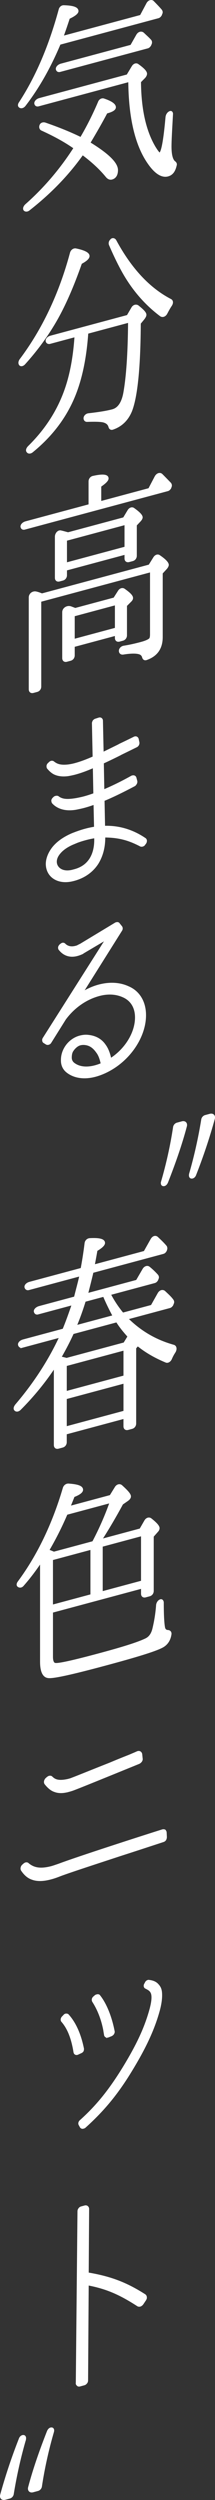 <svg height="304.284" viewBox="0 0 26.283 304.284" width="26.283" xmlns="http://www.w3.org/2000/svg"><rect x="0" y="0" width="26.283" height="304.284" fill="#333333" stroke="none"/><g fill="#fff" stroke="#fff" stroke-miterlimit="10" stroke-width=".3"><path d="m7.271 5.304c-1.228 2.92-2.658 5.409-4.294 7.521-.179.209-.435.278-.588.103-.077-.087-.051-.257.077-.425 2.07-3.173 3.654-6.918 4.856-11.315.051-.23.255-.419.486-.4 1.099.029 1.636.21 1.636.56 0 .216-.359.501-1.048.821-.205.622-.46 1.392-.818 2.378l9.66-2.589.792-1.481c.154-.311.486-.427.665-.232.357.363.689.706.971 1.035.077.115.103.243.025.371l-.051.148c-.076.129-.179.237-.307.271zm4.855 7.148c.103-.27.358-.393.563-.312.895.3 1.328.616 1.328.913 0 .243-.332.44-1.021.625-.614 1.163-1.329 2.407-2.122 3.727 2.249 1.368 3.399 2.463 3.399 3.3 0 .567-.23.899-.613 1.001-.23.062-.434-.046-.613-.267-.818-.996-1.815-1.889-2.965-2.742-1.814 2.564-4.013 4.8-6.593 6.814-.179.129-.384.13-.486-.004-.077-.142 0-.351.205-.541 2.376-2.094 4.345-4.457 5.955-6.967-1.304-.919-2.684-1.629-4.064-2.258-.153-.094-.205-.296-.103-.512.077-.156.281-.237.511-.164 1.584.547 3.041 1.128 4.396 1.792.818-1.38 1.56-2.847 2.224-4.402zm3.476-3.253.639-1.062c.153-.257.409-.353.588-.212.664.47.996.813.996 1.056 0 .108-.076.291-.229.439l-.511.515c.025 3.421.638 6.091 1.814 8.044.333.531.537.774.639.746.307-.082.588-1.561.843-4.436.026-.304.204-.541.409-.623.154-.068.23.101.205.27-.102 1.863-.179 3.152-.179 3.908 0 1.026.179 1.68.511 1.914.103.08.179.195.128.344-.154.689-.435 1.088-.946 1.225-.689.185-1.457-.285-2.249-1.395-1.585-2.194-2.403-5.592-2.428-10.12l-11.143 2.986c-.153.041-.281-.006-.332-.154-.076-.196.154-.473.486-.562l10.759-2.883zm.46-3.605.742-1.306c.178-.29.459-.366.664-.205.332.316.665.604.894.867.078.087.103.242.025.398l-.051.122c-.076.128-.178.237-.307.271l-10.708 2.869c-.154.041-.281-.006-.332-.154-.078-.195.153-.472.485-.562l8.587-2.301z"/><path d="m2.516 43.826c2.786-3.688 4.856-8.076 6.185-13.021.077-.29.332-.467.562-.421 1.022.212 1.534.48 1.534.777 0 .243-.308.515-.921.841-1.099 3.128-2.249 5.704-3.527 7.747-.894 1.455-2.019 2.971-3.373 4.468-.179.209-.41.271-.511.137-.102-.135-.077-.331.051-.527zm3.578-2.119c-.178.048-.306-.026-.357-.174-.051-.202.154-.446.46-.528l9.43-2.527.562-.96c.154-.284.435-.36.64-.226.613.484.92.806.92 1.022 0 .135-.102.297-.23.467l-.459.555c-.026 5.324-.384 8.875-1.048 10.619-.435 1.088-1.176 1.826-2.223 2.188-.205.082-.333-.019-.384-.221-.102-.351-.357-.552-.767-.658-.383-.086-1.047-.097-1.968-.066-.179.021-.307-.107-.307-.296 0-.216.23-.439.486-.454 1.226-.14 2.198-.292 2.913-.483.741-.199 1.227-.896 1.457-2.091.358-1.959.562-4.874.588-8.768l-5.163 1.383c-.23 3.328-.843 6.083-1.866 8.301-1.074 2.339-2.709 4.397-4.907 6.174-.205.136-.408.136-.511-.052-.076-.114 0-.324.179-.507 2.352-2.303 3.961-4.948 4.831-7.988.485-1.696.766-3.552.895-5.558l-3.17.849zm7.54-12.493c.127-.142.357-.096.46.12 1.866 3.441 4.114 5.834 6.721 7.187.23.101.23.371.052.634-.179.264-.358.582-.537.927-.154.311-.435.44-.665.286-1.942-1.45-3.527-3.32-4.753-5.582-.46-.848-.946-1.852-1.458-3.038-.051-.175 0-.378.154-.5l.025-.034z"/><path d="m10.976 61.503v-2.915c0-.243.179-.48.435-.521 1.15-.254 1.712-.189 1.712.162 0 .216-.307.514-.895.915v2.024l6.032-1.616.792-1.508c.179-.318.486-.427.69-.239.384.383.716.726 1.048 1.069.077.115.103.243.025.398l-.025.088c-.077.128-.178.237-.307.271l-17.481 4.684c-.154.041-.281-.006-.332-.154-.078-.196.153-.473.486-.562l7.82-2.095zm7.31 7.354.587-.94c.154-.257.41-.353.588-.212.69.463 1.022.833 1.022 1.049 0 .108-.076.236-.179.372l-.562.609v7.801c0 1.35-.613 2.215-1.84 2.652-.205.082-.333-.019-.384-.221-.076-.25-.23-.397-.459-.471-.358-.12-.997-.138-2.02.028-.205.028-.357-.093-.357-.309s.205-.433.46-.474c.715-.111 1.431-.276 2.121-.46.614-.165.997-.348 1.124-.517.078-.129.103-.324.103-.567v-7.72l-13.597 3.643v10.446c0 .243-.154.446-.383.507l-.46.123c-.23.062-.384-.059-.384-.302v-11.175c0-.378.358-.663.741-.577.281.06.511.16.716.24l13.162-3.527zm-3.118-5.75.562-.934c.153-.257.409-.352.588-.211.639.449.971.792.971 1.008 0 .108-.077.236-.204.378l-.511.542v3.752c0 .243-.154.446-.384.508l-.434.116c-.23.062-.384-.059-.384-.302v-.621l-7.335 1.965v.702c0 .243-.153.446-.383.508l-.409.109c-.23.062-.384-.059-.384-.302v-4.994c0-.378.307-.703.588-.616.281.06.562.146.87.226l6.849-1.835zm-1.176 9.762.562-.88c.154-.257.41-.326.589-.211.639.449.971.766.971 1.008 0 .108-.051.203-.153.311l-.589.589v3.644c0 .243-.153.446-.383.508l-.409.11c-.229.061-.383-.06-.383-.303v-.432l-5.213 1.397v1.161c0 .243-.154.446-.383.507l-.46.123c-.23.062-.384-.059-.384-.302v-5.587c0-.405.46-.718.896-.564.204.081.383.141.537.207l4.804-1.287zm1.38-9.142-7.335 1.965v2.942l7.335-1.965zm-1.175 9.762-5.213 1.397v3.05l5.213-1.397z"/><path d="m9.014 107.074c-.043.011-.087.023-.109.029-1.763.449-3.134-.425-3.156-1.937 0-.667.305-1.392.806-2.009.544-.652 1.306-1.177 2.286-1.601.544-.215 1.088-.407 1.611-.547.391-.105.805-.193 1.197-.251l-.065-2.995c-.458.169-.894.309-1.285.414-.37.099-.719.17-1.045.234-1.588.265-2.416-.342-2.765-.731-.043-.057-.065-.166-.065-.258.021-.098.086-.184.153-.248l.108-.098c.043-.035.087-.046.153-.064.065-.017.152-.018.217.011.501.395 1.132.456 2.287.261.305-.059.631-.123.958-.211.391-.105.806-.239 1.263-.407l-.066-3.385c-.892.4-1.654.673-2.307.848-.326.087-.609.14-.871.188-.674.088-1.263.016-1.72-.229-.326-.188-.544-.429-.719-.635-.043-.058-.043-.149-.043-.241.022-.098.065-.179.153-.248l.13-.127c.043-.035.108-.075.153-.087.086-.023.173 0 .217.034.371.292.806.543 1.938.401.218-.035.436-.071.762-.158l.021-.006c.609-.163 1.35-.43 2.264-.836l-.087-4.162c0-.069.043-.172.087-.253.066-.064.131-.127.218-.151l.436-.14c.173-.046.305.08.305.24l.086 4.001c.653-.313 1.35-.661 1.981-.968l.153-.087c.566-.267 1.197-.574 1.807-.875q.021-.006.043-.011c.066-.018.131-.012.174.022.065.029.108.086.13.172l.087.414c.022.178-.087.369-.261.438-.609.301-1.241.608-1.873.915l-.065.04c-.675.342-1.437.707-2.155 1.038l.065 3.455c1.067-.446 2.264-1.02 3.527-1.727.043-.012.065-.018.087-.023.131-.035.261.022.305.148l.109.408c.022.086 0 .184-.043.264-.044.081-.109.168-.174.208-1.415.747-2.656 1.355-3.788 1.82l.066 3.293c1.806-.07 3.504.441 5.029 1.481.043.034.086.115.086.184 0 .092-.021.19-.086.276l-.11.144c-.043.081-.13.127-.217.15-.066.018-.131.012-.174 0-1.285-.667-2.525-1.117-4.506-1.115v.023c.022 1.305-.283 2.375-.827 3.257-.632.975-1.611 1.674-2.852 2.006l-.022.006zm-.043-4.45c-.936.389-1.458.851-1.72 1.174-.305.357-.458.721-.458 1.088 0 .782.806 1.463 2.112 1.113l.109-.029c.958-.234 1.611-.708 2.047-1.376.413-.639.631-1.48.609-2.509v-.23c-.414.065-.806.147-1.219.258-.479.128-.98.286-1.481.511z"/><path d="m8.231 130.423c-.414-.326-.654-.813-.632-1.417 0-.598.196-1.18.566-1.693.393-.542.98-.952 1.589-1.115.327-.087.675-.135 1.023-.091.871.089 1.545.46 2.002 1.119.327.441.544 1.004.696 1.745.109-.052.218-.127.328-.203 1.741-1.225 2.852-3.155 2.852-4.926 0-1.242-.566-2.148-1.568-2.592-.893-.405-1.916-.453-2.982-.167-1.633.438-3.114 1.479-4.18 2.914l-1.786 2.847c-.043.081-.13.15-.24.179-.065.018-.13.012-.195-.017l-.283-.177c-.066-.028-.109-.108-.109-.178-.022-.086 0-.184.065-.27l7.793-12.252-3.069 1.811-.021.029c-.217.104-.435.185-.653.244-.849.228-1.59-.01-2.112-.676-.065-.051-.065-.143-.065-.235.021-.098.087-.184.153-.248l.087-.07c.043-.035.108-.075.153-.087.086-.023.173 0 .238.074.328.326.806.451 1.372.299.043-.012.088-.023.131-.035.108-.029.218-.104.326-.156l.043-.012c.022-.029.065-.04.087-.046l4.333-2.61c.021-.006.043-.012.087-.023.087-.024.196-.007.239.074l.305.378c.065.097.065.259-.021.374l-4.897 7.774c.718-.468 1.458-.804 2.198-1.002 1.285-.344 2.526-.286 3.57.193 1.307.547 2.047 1.797 2.047 3.384 0 2.208-1.372 4.599-3.483 6.108-.828.589-1.72 1.012-2.569 1.24-1.35.362-2.568.182-3.417-.487zm.631-2.607c-.153.202-.24.501-.24.915 0 .299.131.563.348.734.653.515 1.589.632 2.678.34.283-.076.544-.169.828-.291-.131-.632-.305-1.114-.566-1.458-.326-.464-.762-.922-1.48-1.006-.218-.034-.458-.016-.653.037-.479.128-.849.619-.914.728z"/><path d="m19.848 143.81c.625-2.152 1.122-4.375 1.46-6.609.027-.192.182-.366.365-.415l.6-.161c.312-.084.521.125.417.47-.6 2.251-1.409 4.532-2.294 6.78-.104.24-.261.361-.417.35-.157-.011-.208-.183-.13-.415zm3.416-.915c.625-2.152 1.122-4.375 1.487-6.616.025-.192.182-.366.365-.415l.574-.154c.312-.084.521.125.417.47-.625 2.258-1.382 4.524-2.269 6.773-.079.232-.26.361-.417.35s-.208-.182-.157-.408z"/><path d="m2.696 163.892c-.154.041-.281-.032-.332-.181-.077-.195.153-.446.485-.535l4.934-1.322c.383-.913.766-1.987 1.175-3.176l-4.345 1.164c-.128.034-.256-.012-.307-.16-.103-.189.153-.473.511-.569l4.37-1.171c.281-1.128.537-2.033.689-2.776l-6.389 1.712c-.154.041-.281-.032-.332-.181-.078-.195.153-.446.485-.535l6.364-1.705c.153-.824.332-1.871.485-3.126.026-.25.23-.467.486-.481 1.15-.065 1.713.081 1.713.432 0 .216-.308.515-.92.868-.205 1.161-.332 1.816-.358 1.931l6.287-1.685.843-1.495c.179-.318.435-.413.639-.252.358.335.742.692 1.074 1.089.051.094.077.223.025.344l-.025.088c-.077.155-.178.264-.332.305l-8.639 2.315c-.178.777-.409 1.675-.689 2.776l6.159-1.65.818-1.406c.153-.258.435-.36.614-.219.332.262.689.598 1.021.968.078.114.103.242.026.371l-.026.088c-.076.155-.178.263-.332.305l-5.495 1.472c.46.902 1.022 1.723 1.61 2.43l3.578-.958.843-1.495c.179-.318.46-.393.665-.232.332.316.689.625.945.962l.051.067c.077.114.103.242.025.371l-.051.148c-.076.128-.178.237-.306.271l-5.265 1.411c1.661 1.66 3.552 2.746 5.725 3.352.256.066.307.377.127.694-.178.264-.332.548-.459.852-.128.278-.384.427-.588.32-1.38-.575-2.504-1.245-3.45-2.018l-.332.386v9.205c0 .243-.154.446-.384.508l-.486.13c-.23.062-.383-.059-.383-.302v-1.08l-7.233 1.938v1.08c0 .243-.153.446-.383.508l-.511.137c-.23.062-.383-.059-.383-.302v-9.664c-1.227 1.867-2.658 3.628-4.319 5.287-.205.19-.435.224-.562.043-.077-.115-.025-.29.127-.493 2.249-2.627 4.089-5.441 5.469-8.429l-4.753 1.274zm6.185-1.657c-.384.859-.895 1.859-1.559 3.009.205.026.46.093.818.186l7.079-1.897.537-.872c-.588-.653-1.074-1.251-1.458-1.877l-5.417 1.452zm6.364 1.966-7.233 1.938v3.347l7.233-1.938zm-7.233 9.577 7.233-1.938v-3.617l-7.233 1.938zm5.93-13.573c-.46-.848-.869-1.684-1.227-2.533l-2.377.637c-.332 1.088-.716 2.163-1.15 3.169l4.753-1.273z"/><path d="m5.047 189.941c-.69 1.022-1.406 1.997-2.25 2.951-.178.237-.434.251-.588.076-.051-.094-.025-.236.102-.405 2.352-3.167 4.217-7.014 5.521-11.44.076-.236.281-.399.511-.406 1.125.076 1.661.257 1.661.607 0 .243-.333.494-1.022.76-.281.723-.486 1.183-.537 1.385l5.086-1.363.639-1.034c.154-.258.435-.36.639-.198.69.625 1.048 1.015 1.048 1.258 0 .162-.127.304-.307.433l-.638.441c-.896 1.643-1.764 3.118-2.658 4.491l4.932-1.322.588-1.021c.154-.284.435-.386.64-.225.638.504.945.853.945 1.069 0 .108-.051.23-.154.338l-.562.636v6.667c0 .243-.153.446-.383.507l-.486.13c-.23.062-.383-.06-.383-.302v-.783l-11.066 2.965v5.506c0 .567.154.85.409.889.409.08 2.198-.319 5.392-1.175 2.863-.767 4.78-1.361 5.751-1.838.459-.231.766-.664.92-1.353.179-.75.357-1.715.435-2.816.026-.25.179-.48.383-.562.154-.068.255.094.255.255 0 1.701.077 2.76.179 3.137.077.196.204.323.434.343.205 0 .357.12.332.343-.102.729-.459 1.257-1.073 1.556-.895.455-3.194 1.153-6.9 2.146-4.14 1.109-6.466 1.625-7.003 1.499-.537-.099-.792-.76-.792-1.839v-12.309zm6.363-2.218c.895-1.697 1.61-3.346 2.173-4.955l-5.469 1.465c-.691 1.615-1.458 3.117-2.275 4.497.103.027.358.12.741.287l4.831-1.294zm-.205.73-4.881 1.308v5.723l4.881-1.308zm6.185-1.657-4.984 1.336v5.723l4.984-1.336z"/><path d="m6.222 228.598c-.946.254-1.687.263-2.275.043-.485-.167-.869-.496-1.227-1.021-.051-.067-.076-.168-.051-.283s.076-.209.178-.291l.128-.115c.051-.041.127-.088.179-.102.102-.027.204 0 .255.066.715.591 1.533.723 2.836.401.026-.007.051-.014.077-.021.23-.062.511-.164.894-.293 2.199-.832 10.224-3.414 12.626-4.166l.025-.007c.102-.027.179-.021.256.012.051.067.102.135.102.243l.025.533c0 .081-.025.196-.077.291-.076.101-.154.149-.255.177-1.866.608-3.629 1.188-5.214 1.694-2.658.874-6.082 1.98-7.36 2.458-.409.163-.767.287-1.099.375l-.025.007zm2.096-10.63c-.614.165-1.151.173-1.61 0-.409-.133-.767-.442-1.125-.886-.051-.067-.076-.168-.051-.283.025-.088.077-.21.179-.291l.127-.115c.077-.048.128-.088.179-.102.128-.034.23-.008.281.059.332.316.767.605 2.045.316l.051-.014c.153-.041.307-.082.459-.15.537-.198 2.071-.825 4.626-1.833.87-.368 1.688-.695 2.352-.954l.69-.293.307-.136s.025-.007.051-.013c.179-.048.332.073.358.255l.051.5c.025.101 0 .216-.077.317-.051.067-.127.142-.23.197-4.472 1.819-7.232 2.937-7.999 3.223-.256.096-.46.151-.639.198l-.025.007z"/><path d="m9.136 249.771c-.281-1.733-.766-2.926-1.507-3.78-.102-.108-.077-.303.051-.445l.179-.183c.051-.067.102-.108.178-.128l.026-.007c.102 0 .178.006.229.073.843.935 1.457 2.282 1.815 4.021.025.074 0 .189-.026.277-.051.067-.127.142-.205.163l-.408.19s-.025.007-.051.014c-.128.034-.255-.04-.282-.195zm.972 9.187c-.102 0-.153-.04-.205-.107l-.127-.236c-.103-.135-.051-.337.102-.459 2.02-1.81 3.553-3.705 5.266-6.485 1.737-2.841 2.683-4.903 3.297-7.146.153-.58.229-1.033.229-1.411s-.076-.627-.254-.823c-.128-.155-.308-.241-.537-.369-.154-.04-.205-.215-.128-.371l.102-.189c.052-.122.154-.203.256-.23.026-.007.077-.021.103 0 .358.04.767.146 1.048.475.281.302.408.592.408 1.24 0 .486-.076 1.046-.255 1.742-.639 2.357-1.687 4.609-3.476 7.517-1.661 2.713-3.322 4.723-5.597 6.763-.051.041-.102.054-.154.068l-.076.021zm2.76-11.294c-.307-2.266-1.201-3.7-1.457-4.09-.076-.142-.051-.337.102-.459l.179-.156c.051-.041.102-.054.153-.068.103-.028.205-.028.256.039.767.955 1.406 2.485 1.764 4.305.025.074 0 .162-.051.256-.052.095-.128.142-.205.19l-.383.156q-.026.007-.052.014c-.153.041-.281-.032-.307-.188z"/><path d="m9.749 290.319c-.077.021-.179.021-.23-.046-.076-.061-.128-.128-.102-.243l.204-20.866c0-.108.025-.223.103-.298.051-.095.153-.149.256-.176l.408-.11c.205-.055.357.093.357.282l-.051 7.869c2.786.468 4.677 1.176 6.978 2.638.077.061.127.127.127.236.025.101-.025.196-.077.29l-.332.494c-.077.101-.179.183-.281.21-.078.021-.154.014-.23-.019-2.3-1.489-3.936-2.157-6.185-2.581l-.076 11.708c0 .108-.025.223-.102.297-.077.101-.154.149-.256.176l-.511.137z"/><path d="m3.019 296.93c-.625 2.152-1.122 4.375-1.487 6.616-.025.192-.182.366-.365.415l-.573.154c-.312.083-.521-.125-.417-.47.625-2.258 1.382-4.524 2.269-6.773.078-.232.26-.361.417-.35s.208.182.157.408zm3.416-.915c-.625 2.152-1.122 4.375-1.46 6.609-.026.192-.182.366-.365.415l-.6.161c-.312.084-.521-.125-.417-.47.6-2.251 1.408-4.532 2.294-6.78.105-.24.262-.361.418-.35.157.011.208.182.13.415z"/></g></svg>